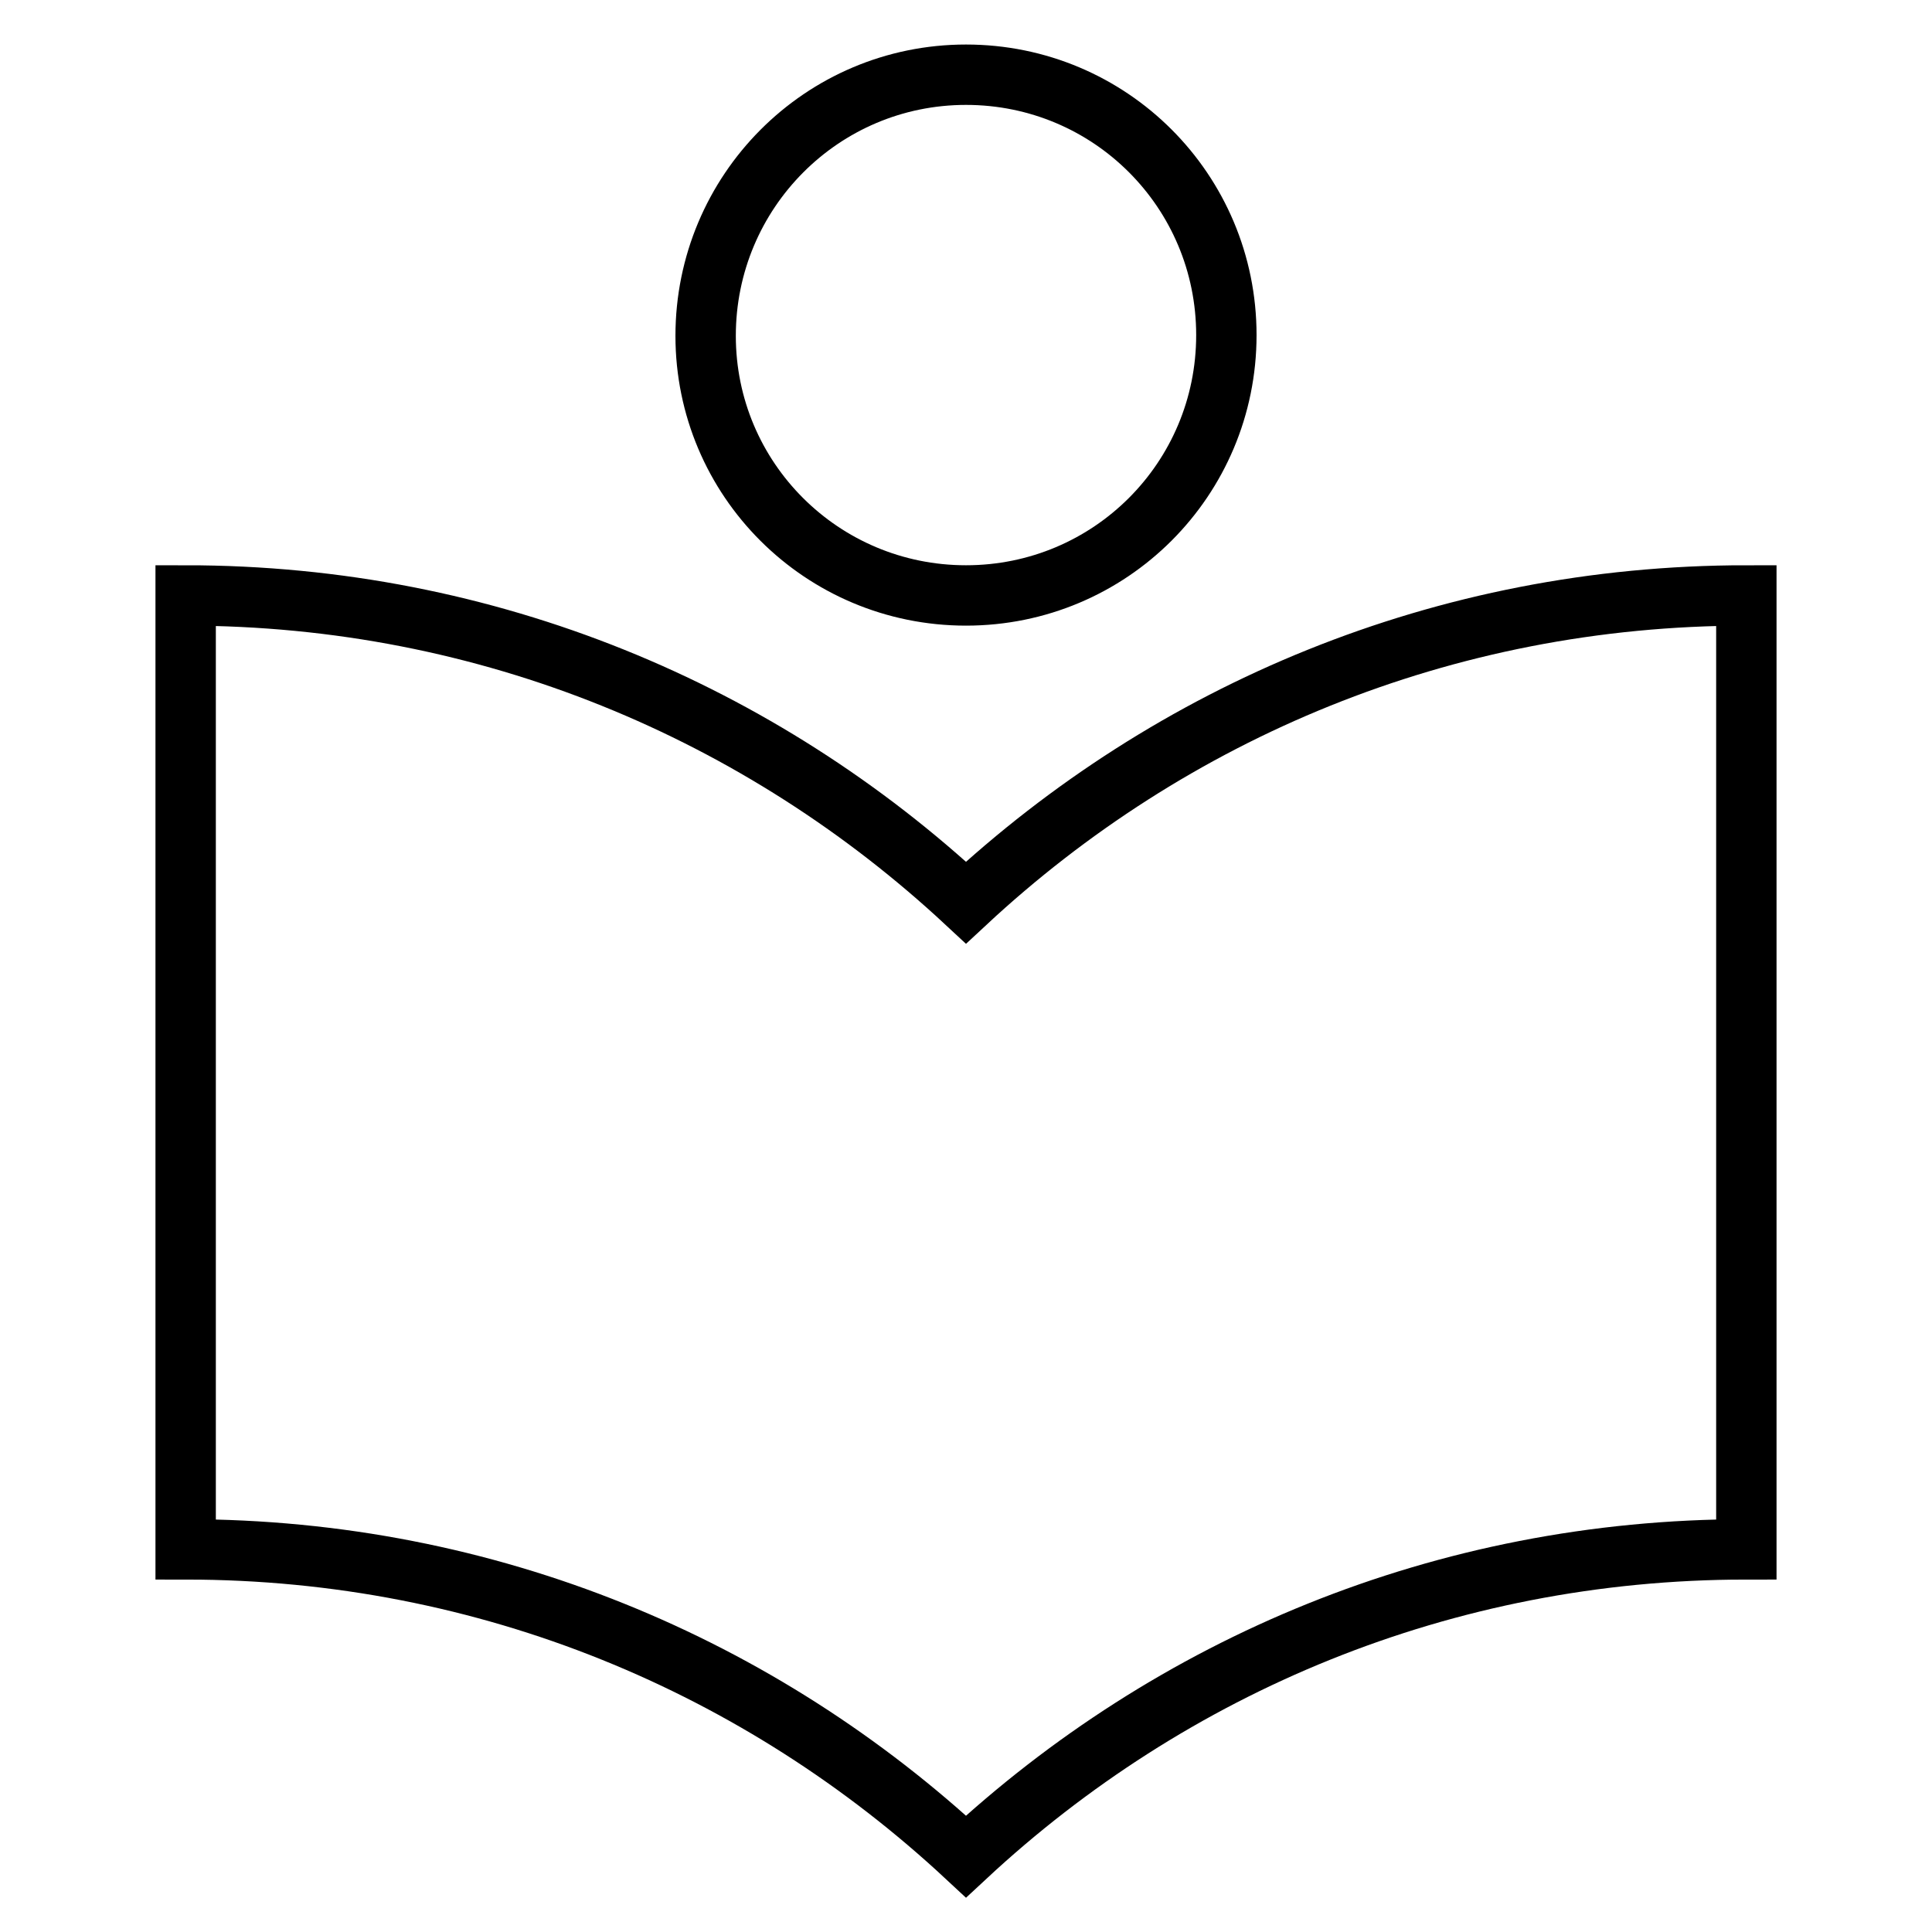 <?xml version="1.0" encoding="utf-8"?>
<!-- Svg Vector Icons : http://www.onlinewebfonts.com/icon -->
<!DOCTYPE svg PUBLIC "-//W3C//DTD SVG 1.1//EN" "http://www.w3.org/Graphics/SVG/1.1/DTD/svg11.dtd">
<svg version="1.1" xmlns="http://www.w3.org/2000/svg" xmlns:xlink="http://www.w3.org/1999/xlink" x="0px" y="0px" viewBox="0 0 256 256" enable-background="new 0 0 256 256" xml:space="preserve">
<g> <path stroke-width="8" fill-opacity="0" stroke="#000000"  d="M128,78.9c19.1,0,34.5-15.4,34.5-34.5c0-19.1-15.4-34.5-34.5-34.5S93.5,25.4,93.5,44.5 C93.5,63.5,108.9,78.9,128,78.9 M128,119.6C100.9,94.4,64.8,78.9,24.6,78.9v126.4c40.2,0,76.3,15.5,103.4,40.7 c27.1-25.2,63.2-40.7,103.4-40.7V78.9C191.2,78.9,155.1,94.4,128,119.6z"/></g>
</svg>